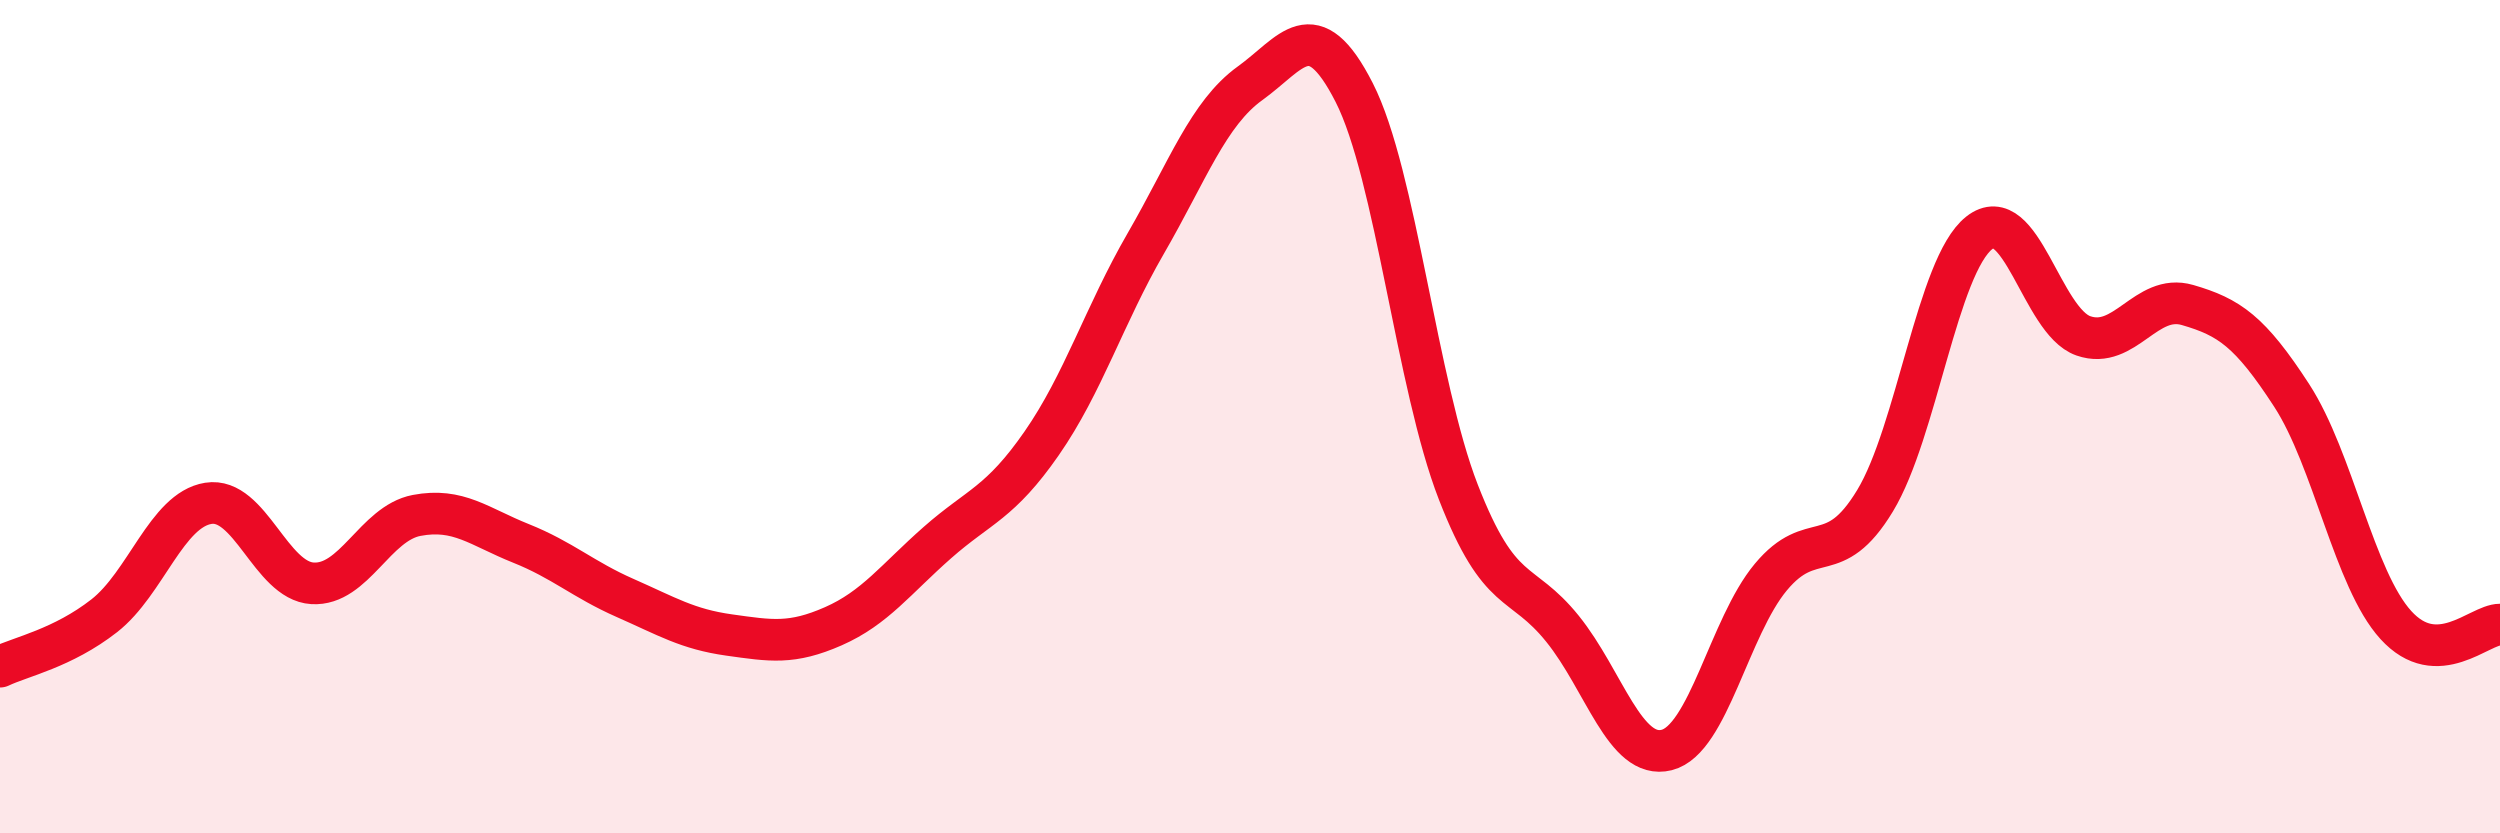 
    <svg width="60" height="20" viewBox="0 0 60 20" xmlns="http://www.w3.org/2000/svg">
      <path
        d="M 0,16 C 0.5,15.76 1.5,15.56 2.5,14.78 C 3.5,14 4,12.24 5,12.08 C 6,11.92 6.5,13.94 7.5,14 C 8.5,14.06 9,12.56 10,12.37 C 11,12.18 11.5,12.64 12.5,13.04 C 13.5,13.44 14,13.91 15,14.35 C 16,14.79 16.5,15.1 17.5,15.24 C 18.5,15.38 19,15.47 20,15.03 C 21,14.59 21.5,13.9 22.5,13.02 C 23.5,12.14 24,12.08 25,10.64 C 26,9.2 26.5,7.57 27.5,5.84 C 28.5,4.11 29,2.72 30,2 C 31,1.28 31.5,0.26 32.5,2.22 C 33.5,4.18 34,9.24 35,11.81 C 36,14.38 36.5,13.85 37.5,15.09 C 38.5,16.33 39,18.25 40,18 C 41,17.75 41.5,15.05 42.5,13.85 C 43.5,12.65 44,13.67 45,12.02 C 46,10.37 46.5,6.38 47.5,5.59 C 48.5,4.8 49,7.71 50,8.06 C 51,8.41 51.5,7.03 52.5,7.32 C 53.5,7.61 54,7.95 55,9.49 C 56,11.03 56.5,13.9 57.5,15 C 58.5,16.1 59.5,14.99 60,14.99L60 20L0 20Z"
        fill="#EB0A25"
        opacity="0.1"
        stroke-linecap="round"
        stroke-linejoin="round"
      />
      <path
        d="M 0,16 C 0.5,15.76 1.5,15.56 2.5,14.78 C 3.5,14 4,12.24 5,12.08 C 6,11.92 6.5,13.94 7.5,14 C 8.5,14.06 9,12.56 10,12.37 C 11,12.18 11.5,12.64 12.5,13.04 C 13.5,13.44 14,13.91 15,14.35 C 16,14.79 16.5,15.1 17.5,15.24 C 18.5,15.38 19,15.47 20,15.03 C 21,14.59 21.5,13.9 22.5,13.02 C 23.5,12.14 24,12.08 25,10.64 C 26,9.2 26.5,7.57 27.5,5.84 C 28.5,4.11 29,2.72 30,2 C 31,1.28 31.5,0.26 32.5,2.22 C 33.5,4.18 34,9.24 35,11.81 C 36,14.38 36.5,13.85 37.5,15.09 C 38.5,16.33 39,18.25 40,18 C 41,17.75 41.5,15.05 42.5,13.85 C 43.5,12.65 44,13.67 45,12.02 C 46,10.37 46.5,6.38 47.5,5.59 C 48.5,4.8 49,7.71 50,8.06 C 51,8.41 51.5,7.03 52.5,7.32 C 53.5,7.61 54,7.95 55,9.49 C 56,11.03 56.5,13.9 57.5,15 C 58.5,16.1 59.5,14.99 60,14.99"
        stroke="#EB0A25"
        stroke-width="1"
        fill="none"
        stroke-linecap="round"
        stroke-linejoin="round"
      />
    </svg>
  